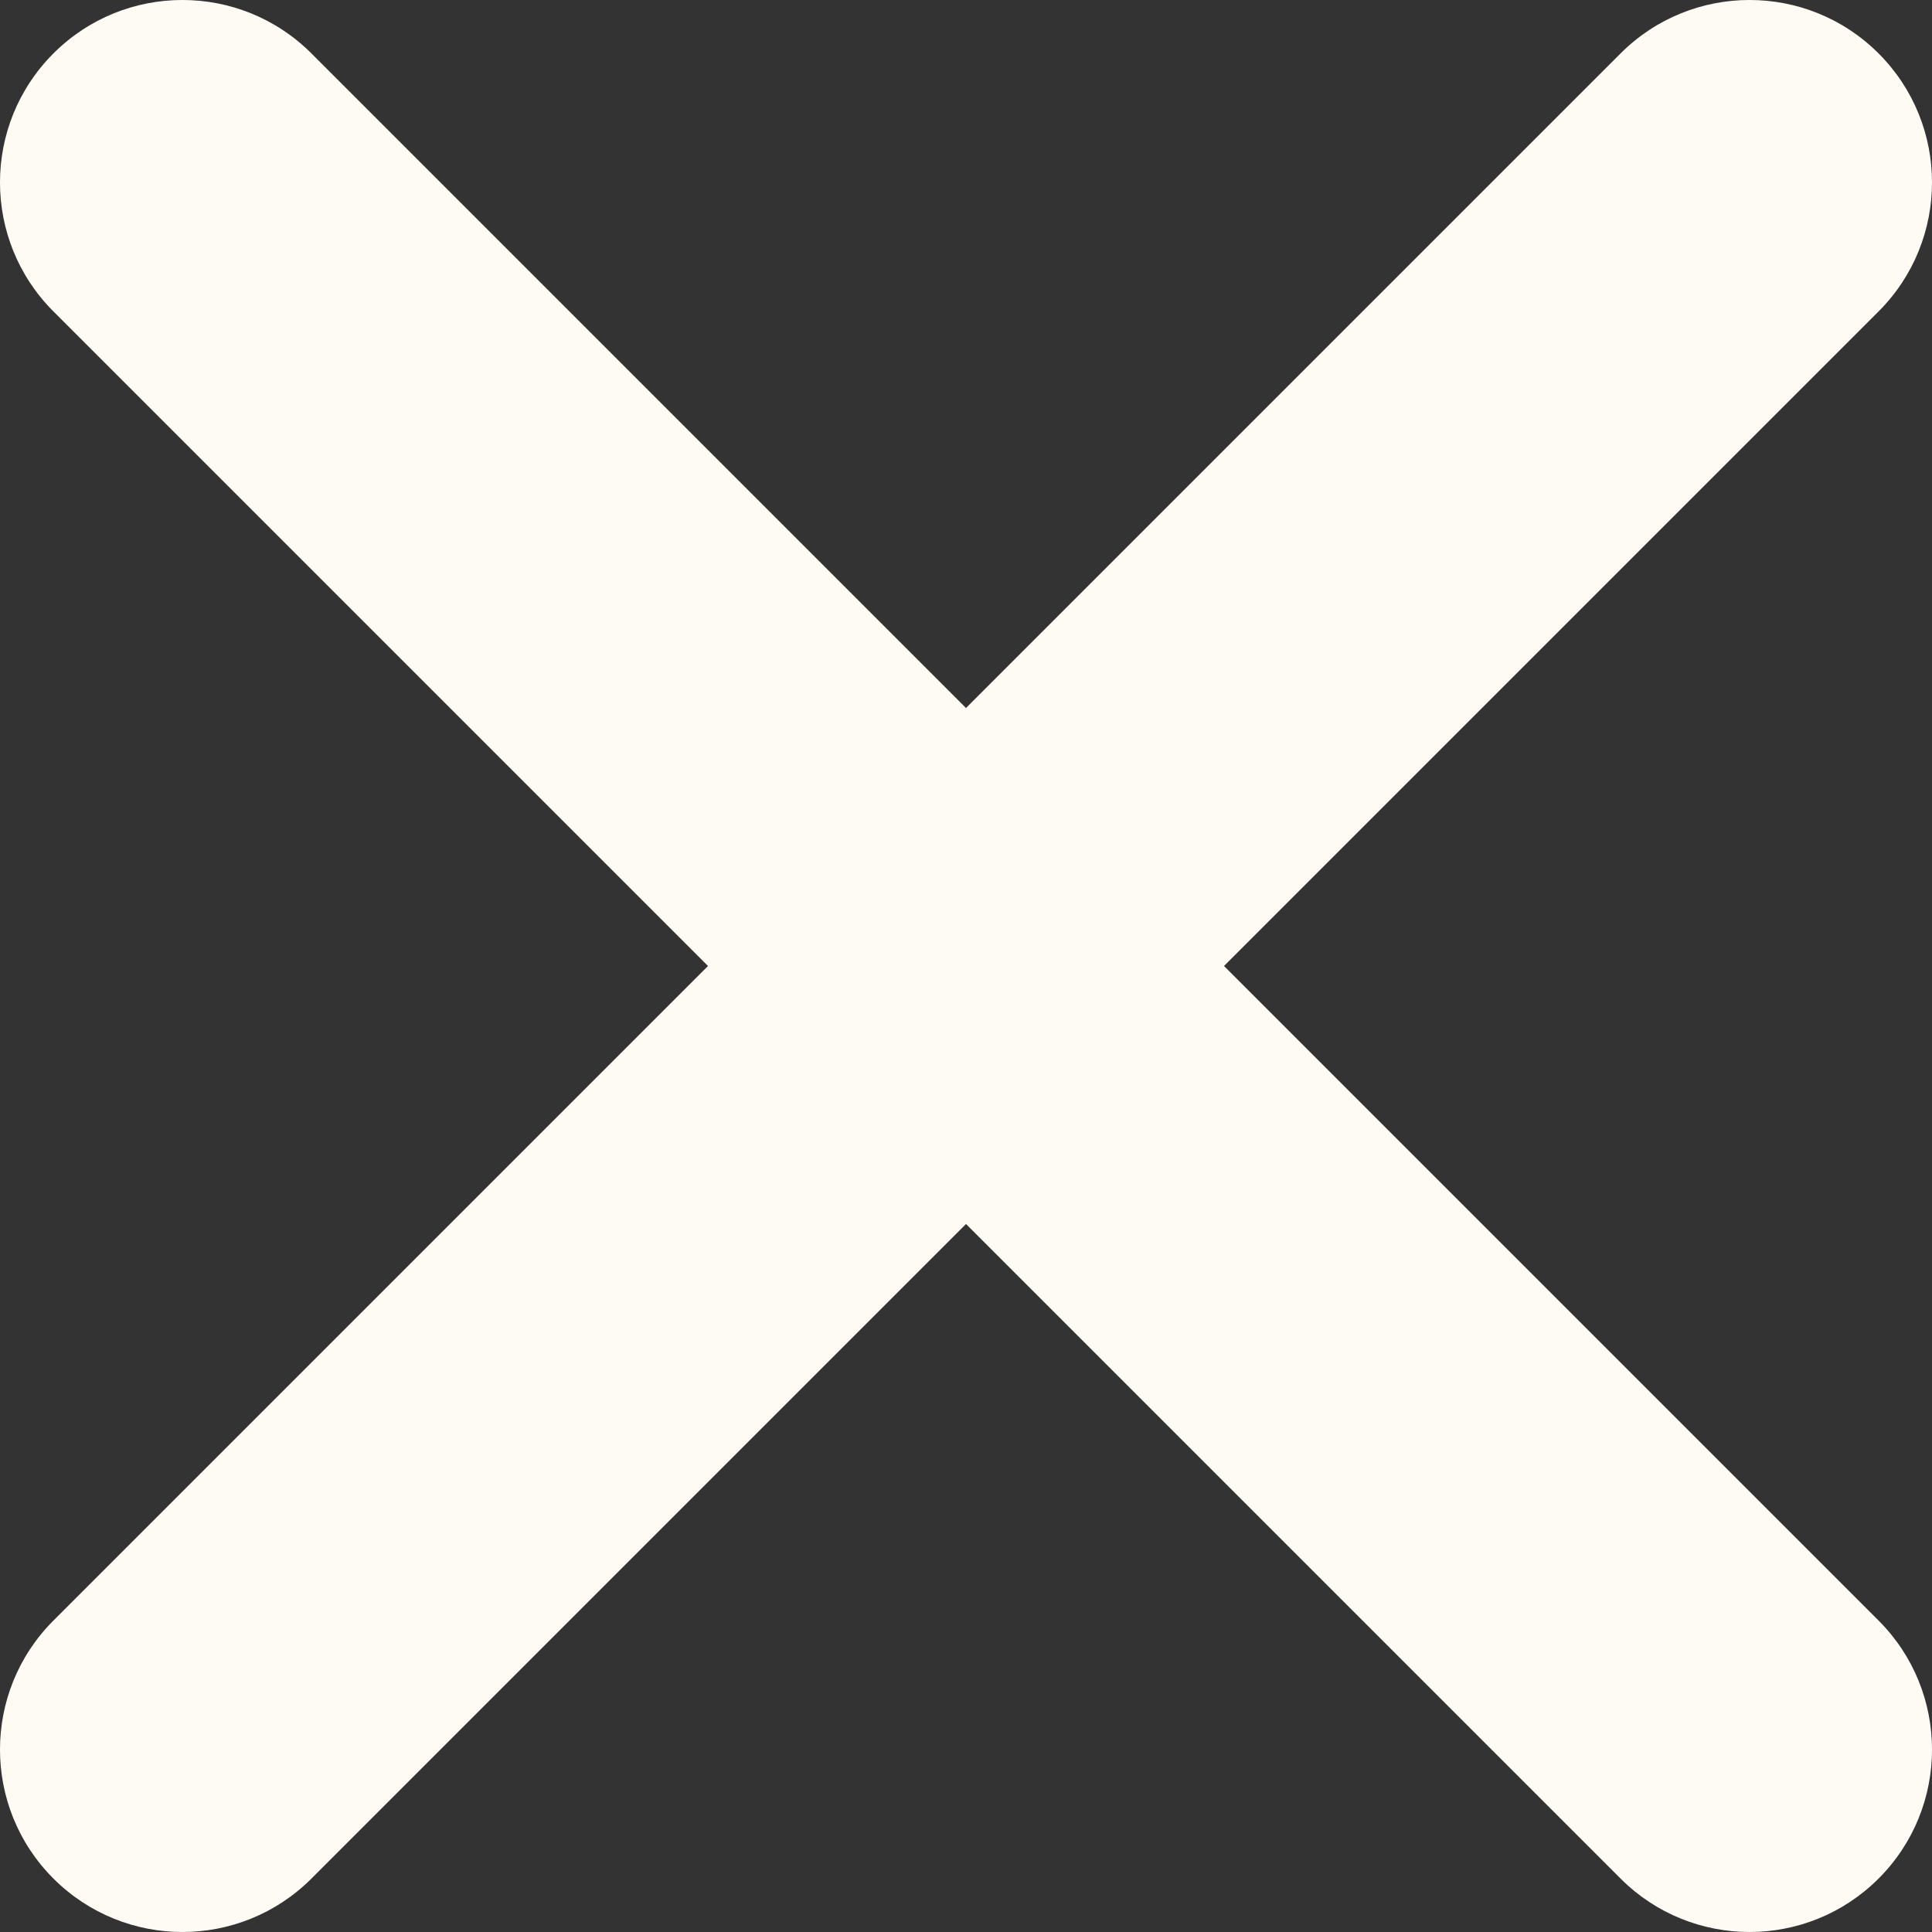 <?xml version="1.0" encoding="UTF-8"?>
<svg id="Layer_1" data-name="Layer 1" xmlns="http://www.w3.org/2000/svg" viewBox="0 0 370.66 370.66">
  <rect x="0" y="0" width="370.66" height="370.66" fill="#333333" stroke="none"/>
  <defs>
    <style>
      .cls-1 {
        fill: #fefbf5;
      }
    </style>
  </defs>
  <path class="cls-1" d="M234.83,185.33l125.58-125.58c13.67-13.67,13.67-35.83,0-49.5-13.67-13.67-35.83-13.67-49.5,0l-125.58,125.58L59.75,10.25c-13.67-13.67-35.83-13.67-49.5,0-13.67,13.67-13.67,35.83,0,49.5l125.58,125.58L10.25,310.91c-13.67,13.67-13.67,35.83,0,49.5,6.84,6.83,15.79,10.25,24.75,10.25s17.92-3.42,24.75-10.25l125.58-125.58,125.58,125.58c6.83,6.83,15.79,10.25,24.75,10.25s17.91-3.42,24.75-10.25c13.67-13.67,13.67-35.83,0-49.5l-125.58-125.58Z"/>
</svg>